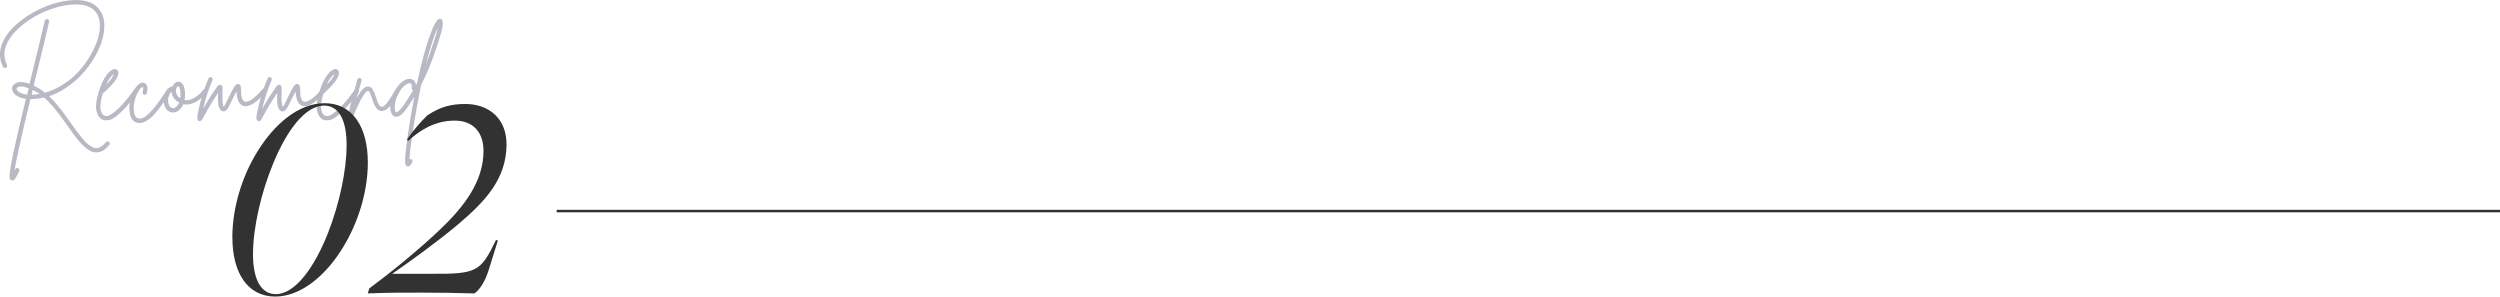 <?xml version="1.0" encoding="UTF-8"?>
<svg id="_レイヤー_2" data-name="レイヤー 2" xmlns="http://www.w3.org/2000/svg" width="500.567" height="59.382" viewBox="0 0 50.057 5.938">
  <defs>
    <style>
      .cls-1 {
        fill: none;
        stroke: #323232;
        stroke-miterlimit: 10;
        stroke-width: .05px;
      }

      .cls-2 {
        fill: #b7bac4;
      }

      .cls-2, .cls-3 {
        stroke-width: 0px;
      }

      .cls-3 {
        fill: #323232;
      }
    </style>
  </defs>
  <g id="contents">
    <g>
      <g>
        <path class="cls-2" d="M2.149,2.831c.011-.001.022.001.032.009.01.007.015.018.016.029 0.0.012-.003.024-.01.034-.081.099-.166.148-.255.148h-.009c-.032,0-.064-.006-.096-.02-.032-.013-.065-.033-.099-.061-.034-.028-.064-.055-.09-.081-.026-.025-.058-.063-.097-.113-.039-.05-.069-.09-.092-.121-.022-.03-.056-.078-.1-.141-.063-.088-.113-.156-.149-.205s-.083-.108-.144-.18c-.061-.071-.119-.13-.173-.177-.093.022-.184.033-.273.032-.185.756-.292,1.237-.321,1.441.005-.01.01-.022.016-.036.004-.011.012-.018.024-.023.011-.004.022-.004.034.001.011.005.019.014.022.025s.003.022-.001.033c-.015.035-.028.063-.04.084-.011.021-.022.04-.033.057-.011.017-.021.029-.031.037-.01.007-.02.011-.031.011-.006,0-.012-.001-.018-.004-.014-.005-.023-.013-.03-.024-.006-.012-.009-.036-.009-.073s.006-.091.018-.161.031-.165.056-.284.058-.268.099-.445c.041-.178.092-.393.154-.646-.077-.009-.139-.029-.184-.059s-.074-.065-.086-.104c-.018-.053-.004-.097.041-.132.065-.052.166-.053.302-.005.02-.077.039-.155.057-.234.13-.531.213-.873.248-1.028.003-.012.01-.021.02-.028s.021-.009.033-.006.021.009.027.02c.006.01.008.021.007.033-.035.156-.117.5-.248,1.03-.029.112-.049.195-.062.25.038.018.077.039.116.062.037.022.074.049.112.08.167-.047.33-.132.489-.255s.299-.287.42-.493c.097-.164.157-.321.18-.471.023-.15.005-.272-.052-.366-.086-.137-.251-.196-.494-.18-.12.008-.245.033-.377.076-.132.043-.255.097-.369.163-.115.065-.219.14-.314.225s-.167.171-.217.259c-.097.17-.106.331-.029.484.004.01.005.021.001.033s-.011.02-.021.025c-.011.005-.021.006-.033.002-.011-.004-.02-.011-.026-.021-.091-.182-.081-.371.032-.566.073-.127.182-.248.329-.361s.31-.207.491-.28S1.271.015,1.443.003c.277-.018.468.056.571.223.067.107.089.244.067.41s-.086.338-.192.518c-.143.242-.325.439-.548.591-.115.081-.234.141-.357.182.05.047.103.104.16.173.057.068.102.125.136.171.034.046.081.111.14.195.048.066.084.117.109.151s.058.078.1.13.078.091.106.117c.028.026.059.049.094.07.035.02.066.031.095.033.064.001.129-.038.196-.118.007-.009.017-.015.028-.016ZM.334,1.79c.004.015.015.029.032.043s.041.026.072.038c.031.011.066.019.105.024.011-.042.021-.085.032-.127-.062-.024-.114-.037-.154-.037-.032,0-.057.007-.075.021-.012.011-.016.024-.011.039ZM.632,1.897c.053,0,.107-.005.161-.016-.015-.011-.03-.021-.045-.03-.029-.017-.06-.033-.093-.05-.01.044-.018.076-.022.095Z"/>
        <path class="cls-2" d="M2.721,1.775c.012-.002.023,0,.033.007s.016.017.017.028c.001.012-.001.023-.007.032-.171.239-.328.409-.468.509-.056.039-.112.059-.166.059-.042,0-.08-.011-.111-.034-.019-.014-.035-.032-.049-.055-.014-.022-.027-.055-.037-.095-.011-.041-.013-.095-.006-.162s.024-.143.051-.228v-.002c.042-.138.094-.247.154-.328.061-.08.115-.121.164-.123.035-.001.058.014.068.045.017.044-.003.106-.059.187-.056.08-.139.167-.248.259-.019.06-.031.114-.039.164-.008.05-.01.09-.008.119.002.03.008.056.016.078s.016.037.022.046.014.017.022.023c.045.033.104.024.175-.027.133-.094.282-.256.446-.487.007-.009.018-.015.029-.017ZM2.28,1.481c-.053.034-.105.105-.157.216.088-.088.14-.16.157-.216Z"/>
        <path class="cls-2" d="M3.378,1.767c.012-.003.023-.001.033.006.01.007.016.016.019.028s.001.022-.007.032c-.05.077-.093.143-.13.195-.038.053-.08.11-.126.169-.047.06-.09.108-.128.144s-.079.065-.122.088-.083.036-.121.036c-.014,0-.027-.002-.041-.005-.055-.012-.096-.044-.125-.095-.03-.068-.043-.143-.04-.224.003-.081.02-.161.049-.24.03-.083.068-.148.115-.193s.09-.062.131-.048c.009.003.017.007.025.013.007.005.017.016.027.032.01.016.016.037.016.062s-.004.059-.014.1c-.003.012-.009.021-.019.027-.01.006-.021.007-.033.004s-.021-.01-.027-.021c-.006-.011-.007-.021-.004-.032.015-.058.016-.092.002-.104-.006,0-.016.004-.028.014-.013.009-.03.029-.051.06-.021.031-.04.07-.057.117-.027.071-.042.144-.044.217-.002.073.008.13.03.171.015.029.037.046.066.052.026.006.055.002.088-.011.032-.014.067-.038.104-.074s.071-.071.101-.105c.03-.034.065-.08.106-.136.04-.057.071-.101.092-.132.021-.031.05-.075.086-.131.006-.009.015-.015.027-.018Z"/>
        <path class="cls-2" d="M4.097,1.785c.012-.001.023.001.033.009.01.007.015.018.017.029.001.012-.002.023-.009.032-.062.08-.136.143-.223.188s-.167.06-.244.043c-.021.051-.051.092-.088.122-.038.029-.078.044-.118.044h-.002c-.041-.001-.077-.015-.108-.042-.031-.026-.053-.063-.065-.11-.02-.074-.016-.145.01-.212s.065-.117.115-.149c.011-.007.023-.009.037-.004.014-.033.033-.059.058-.078.025-.018.051-.025.079-.02.015.003.029.009.042.019.013.01.026.025.039.047.013.021.022.054.029.098.006.044.007.096.004.157-.001.015-.004.03-.007.045.058.012.122-.002.192-.043.071-.041.131-.094.181-.159.007-.009.017-.015.029-.016ZM3.465,2.165c.021,0,.043-.01.067-.03.023-.02.043-.046.058-.08-.099-.054-.15-.128-.155-.223-.03.029-.051.067-.062.116-.011.049-.011.091.001.127.017.059.047.089.091.089ZM3.612,1.954c.003-.037.003-.068.001-.094-.002-.027-.005-.048-.008-.065-.003-.017-.007-.03-.011-.041s-.009-.018-.013-.023c-.003-.004-.006-.007-.008-.007h-.002c-.006,0-.013.005-.022.015s-.016.023-.021.04c-.009.032-.008.064.004.098.012.034.039.064.08.091v-.014Z"/>
        <path class="cls-2" d="M5.284,1.771c.012-.001.022.002.032.01.009.007.014.018.015.029.001.012-.002.023-.01.032-.192.226-.345.317-.457.275-.08-.03-.124-.126-.129-.289-.021.039-.055.105-.1.198-.026.056-.043.092-.052.107-.04.076-.082.107-.127.095-.062-.015-.092-.102-.091-.261,0-.03 0-.066.002-.107-.1.143-.203.314-.307.514-.018.035-.038.052-.059.052-.008,0-.015-.002-.021-.005-.007-.004-.012-.007-.016-.01s-.008-.011-.011-.025c-.004-.014-.005-.031-.002-.053.002-.021.007-.052.015-.093.008-.041.019-.09.034-.148.048-.194.107-.368.175-.521.004-.012.012-.02.024-.025.011-.004.022-.004.034.001.012.005.019.014.023.025s.003.022-.001.033c-.076.171-.138.362-.187.571.091-.161.185-.309.282-.443.021-.03.045-.041.071-.032.018.006.029.019.032.038s.004.056.002.112c-.001.047-.002.086-.002.116,0,.08.008.137.025.17.009-.009.02-.024.032-.045.008-.015.024-.049.05-.103.062-.13.107-.215.134-.256.027-.04.056-.057.084-.051.032.007.048.041.048.1-.002.148.022.232.073.252.03.011.076-.003.139-.042.062-.039.135-.108.22-.208.008-.009.018-.014.03-.015Z"/>
        <path class="cls-2" d="M6.468,1.771c.012-.001.022.002.032.01.009.007.014.018.015.029.001.012-.002.023-.01.032-.192.226-.345.317-.457.275-.08-.03-.124-.126-.129-.289-.021.039-.055.105-.1.198-.026.056-.043.092-.052.107-.04.076-.082.107-.127.095-.062-.015-.092-.102-.091-.261,0-.03 0-.066.002-.107-.1.143-.203.314-.307.514-.018.035-.038.052-.059.052-.008,0-.015-.002-.021-.005-.007-.004-.012-.007-.016-.01s-.008-.011-.011-.025c-.004-.014-.005-.031-.002-.053.002-.021.007-.052.015-.093.008-.041.019-.09.034-.148.048-.194.107-.368.175-.521.004-.012.012-.02.024-.025.011-.004.022-.004.034.001.012.005.019.014.023.025s.003.022-.001.033c-.076.171-.138.362-.187.571.091-.161.185-.309.282-.443.021-.03.045-.041.071-.032.018.006.029.019.032.038s.004.056.002.112c-.001.047-.002.086-.002.116,0,.08.008.137.025.17.009-.009.02-.024.032-.045.008-.015.024-.049.05-.103.062-.13.107-.215.134-.256.027-.04.056-.057.084-.051.032.007.048.041.048.1-.002.148.022.232.073.252.03.011.076-.003.139-.042.062-.039.135-.108.22-.208.008-.009.018-.014.03-.015Z"/>
        <path class="cls-2" d="M7.139,1.775c.012-.002.023,0,.033.007s.016.017.017.028c.001.012-.001.023-.007.032-.171.239-.328.409-.468.509-.056.039-.112.059-.166.059-.042,0-.08-.011-.111-.034-.019-.014-.035-.032-.049-.055-.014-.022-.027-.055-.037-.095-.011-.041-.013-.095-.006-.162s.024-.143.051-.228v-.002c.042-.138.094-.247.154-.328.061-.08.115-.121.164-.123.035-.001.058.014.068.045.017.044-.003.106-.059.187-.056.08-.139.167-.248.259-.019.06-.031.114-.039.164-.008.05-.01.09-.008.119.002.03.008.056.016.078s.016.037.022.046.014.017.022.023c.045.033.104.024.175-.027.133-.094.282-.256.446-.487.007-.009.018-.015.029-.017ZM6.698,1.481c-.053.034-.105.105-.157.216.088-.088.14-.16.157-.216Z"/>
        <path class="cls-2" d="M7.946,1.779c.012-.003.024-.001.034.005.011.006.018.015.021.026s.001.022-.004.033c-.052.091-.096.163-.134.216-.038.053-.077.095-.116.125-.04.03-.078.043-.116.039-.076-.009-.136-.091-.18-.246-.032-.104-.059-.157-.082-.157-.005-.001-.011 0-.02.006s-.021.019-.04.041c-.019.022-.039.052-.061.089-.022.038-.051.094-.086.168s-.074.162-.115.264c-.007.018-.021.027-.041.027-.003,0-.006-0-.009-.002-.026-.006-.037-.022-.034-.047.015-.125.072-.355.17-.694.011-.035.018-.061.023-.08.004-.012.012-.021.022-.026s.021-.006.033-.003c.011.003.02.01.026.021.006.011.007.022.002.034-.003.01-.011.037-.023.08-.033.117-.059.208-.077.272.048-.091.091-.154.127-.188.036-.035.071-.052.104-.05.04.002.071.022.094.062s.046.093.067.162c.033.117.069.177.106.182.019.003.041-.007.067-.031.026-.023.055-.057.085-.102.031-.045.054-.08.069-.106.016-.025.035-.058.056-.098.006-.011.015-.017.027-.021Z"/>
        <path class="cls-2" d="M8.846.392c.04.039.02.179-.059.418-.006.018-.015.043-.025.075-.034.102-.061.183-.082.243-.021.061-.055.146-.1.255s-.095.214-.147.314c-.044.209-.086.432-.125.668-.068.405-.104.679-.109.823.012-.004.024-.004.036,0,.011.006.018.015.022.026.003.011.003.022-.001.033-.027.058-.054.086-.082.086-.006,0-.012-0-.019-.002-.017-.006-.028-.017-.035-.033-.007-.016-.01-.049-.009-.1 0-.051.007-.125.019-.224.018-.158.049-.366.091-.623.024-.141.049-.278.075-.412-.047.076-.097.151-.15.228-.1.146-.188.198-.262.157-.048-.035-.072-.097-.07-.186.001-.088.023-.178.066-.269.05-.106.109-.185.177-.234.068-.05.129-.067.182-.051.053.016.083.056.091.12.007-.012.014-.024.021-.037.08-.38.161-.686.242-.917.081-.231.147-.355.199-.372.021-.008.04-.003.055.014ZM8.075,2.117c.071-.103.137-.206.196-.309-.023-.008-.032-.023-.027-.045.006-.056-.004-.088-.029-.096h-.014c-.032,0-.071.021-.117.062-.046.042-.088.101-.124.179-.024.05-.041.101-.049.153s-.01.095-.006.127c.005.033.013.052.025.058.005.003.012.002.022-.001.01-.004.026-.017.049-.039.022-.022.048-.052.075-.09ZM8.703.783c.03-.093.052-.171.066-.237-.074.156-.154.399-.239.73.042-.103.092-.242.147-.416.011-.033.019-.059.025-.077Z"/>
      </g>
      <g>
        <path class="cls-3" d="M4.652,4.757c0-.596.193-1.225.5-1.719.349-.569.838-.972,1.348-.972.559,0,.865.478.865,1.187,0,.596-.199,1.219-.505,1.713-.349.569-.849.972-1.348.972-.553,0-.859-.473-.859-1.182ZM6.569,4.66c.226-.575.371-1.246.371-1.756,0-.494-.15-.79-.451-.79-.381,0-.752.51-1.015,1.149-.247.591-.408,1.3-.408,1.826,0,.5.156.8.457.8.392,0,.779-.548,1.047-1.23Z"/>
        <path class="cls-3" d="M7.398,5.772c.408-.301.972-.757,1.413-1.176.467-.446.87-.951.87-1.574,0-.381-.215-.607-.575-.607-.392,0-.688.183-.935.408l-.021-.032c.124-.177.263-.344.408-.483.263-.172.478-.226.757-.226.478,0,.838.295.827.833-.011.671-.424,1.117-.978,1.584-.414.349-1.021.784-1.311.983h.757c.935.005,1.01-.032,1.321-.677l.038.011-.188.602c-.07.22-.183.397-.285.457-.408-.011-.666-.016-1.08-.016-.43,0-.618,0-1.053.016l.032-.102Z"/>
      </g>
      <line class="cls-1" x1="11.146" y1="4.226" x2="50.057" y2="4.226"/>
    </g>
  </g>
</svg>